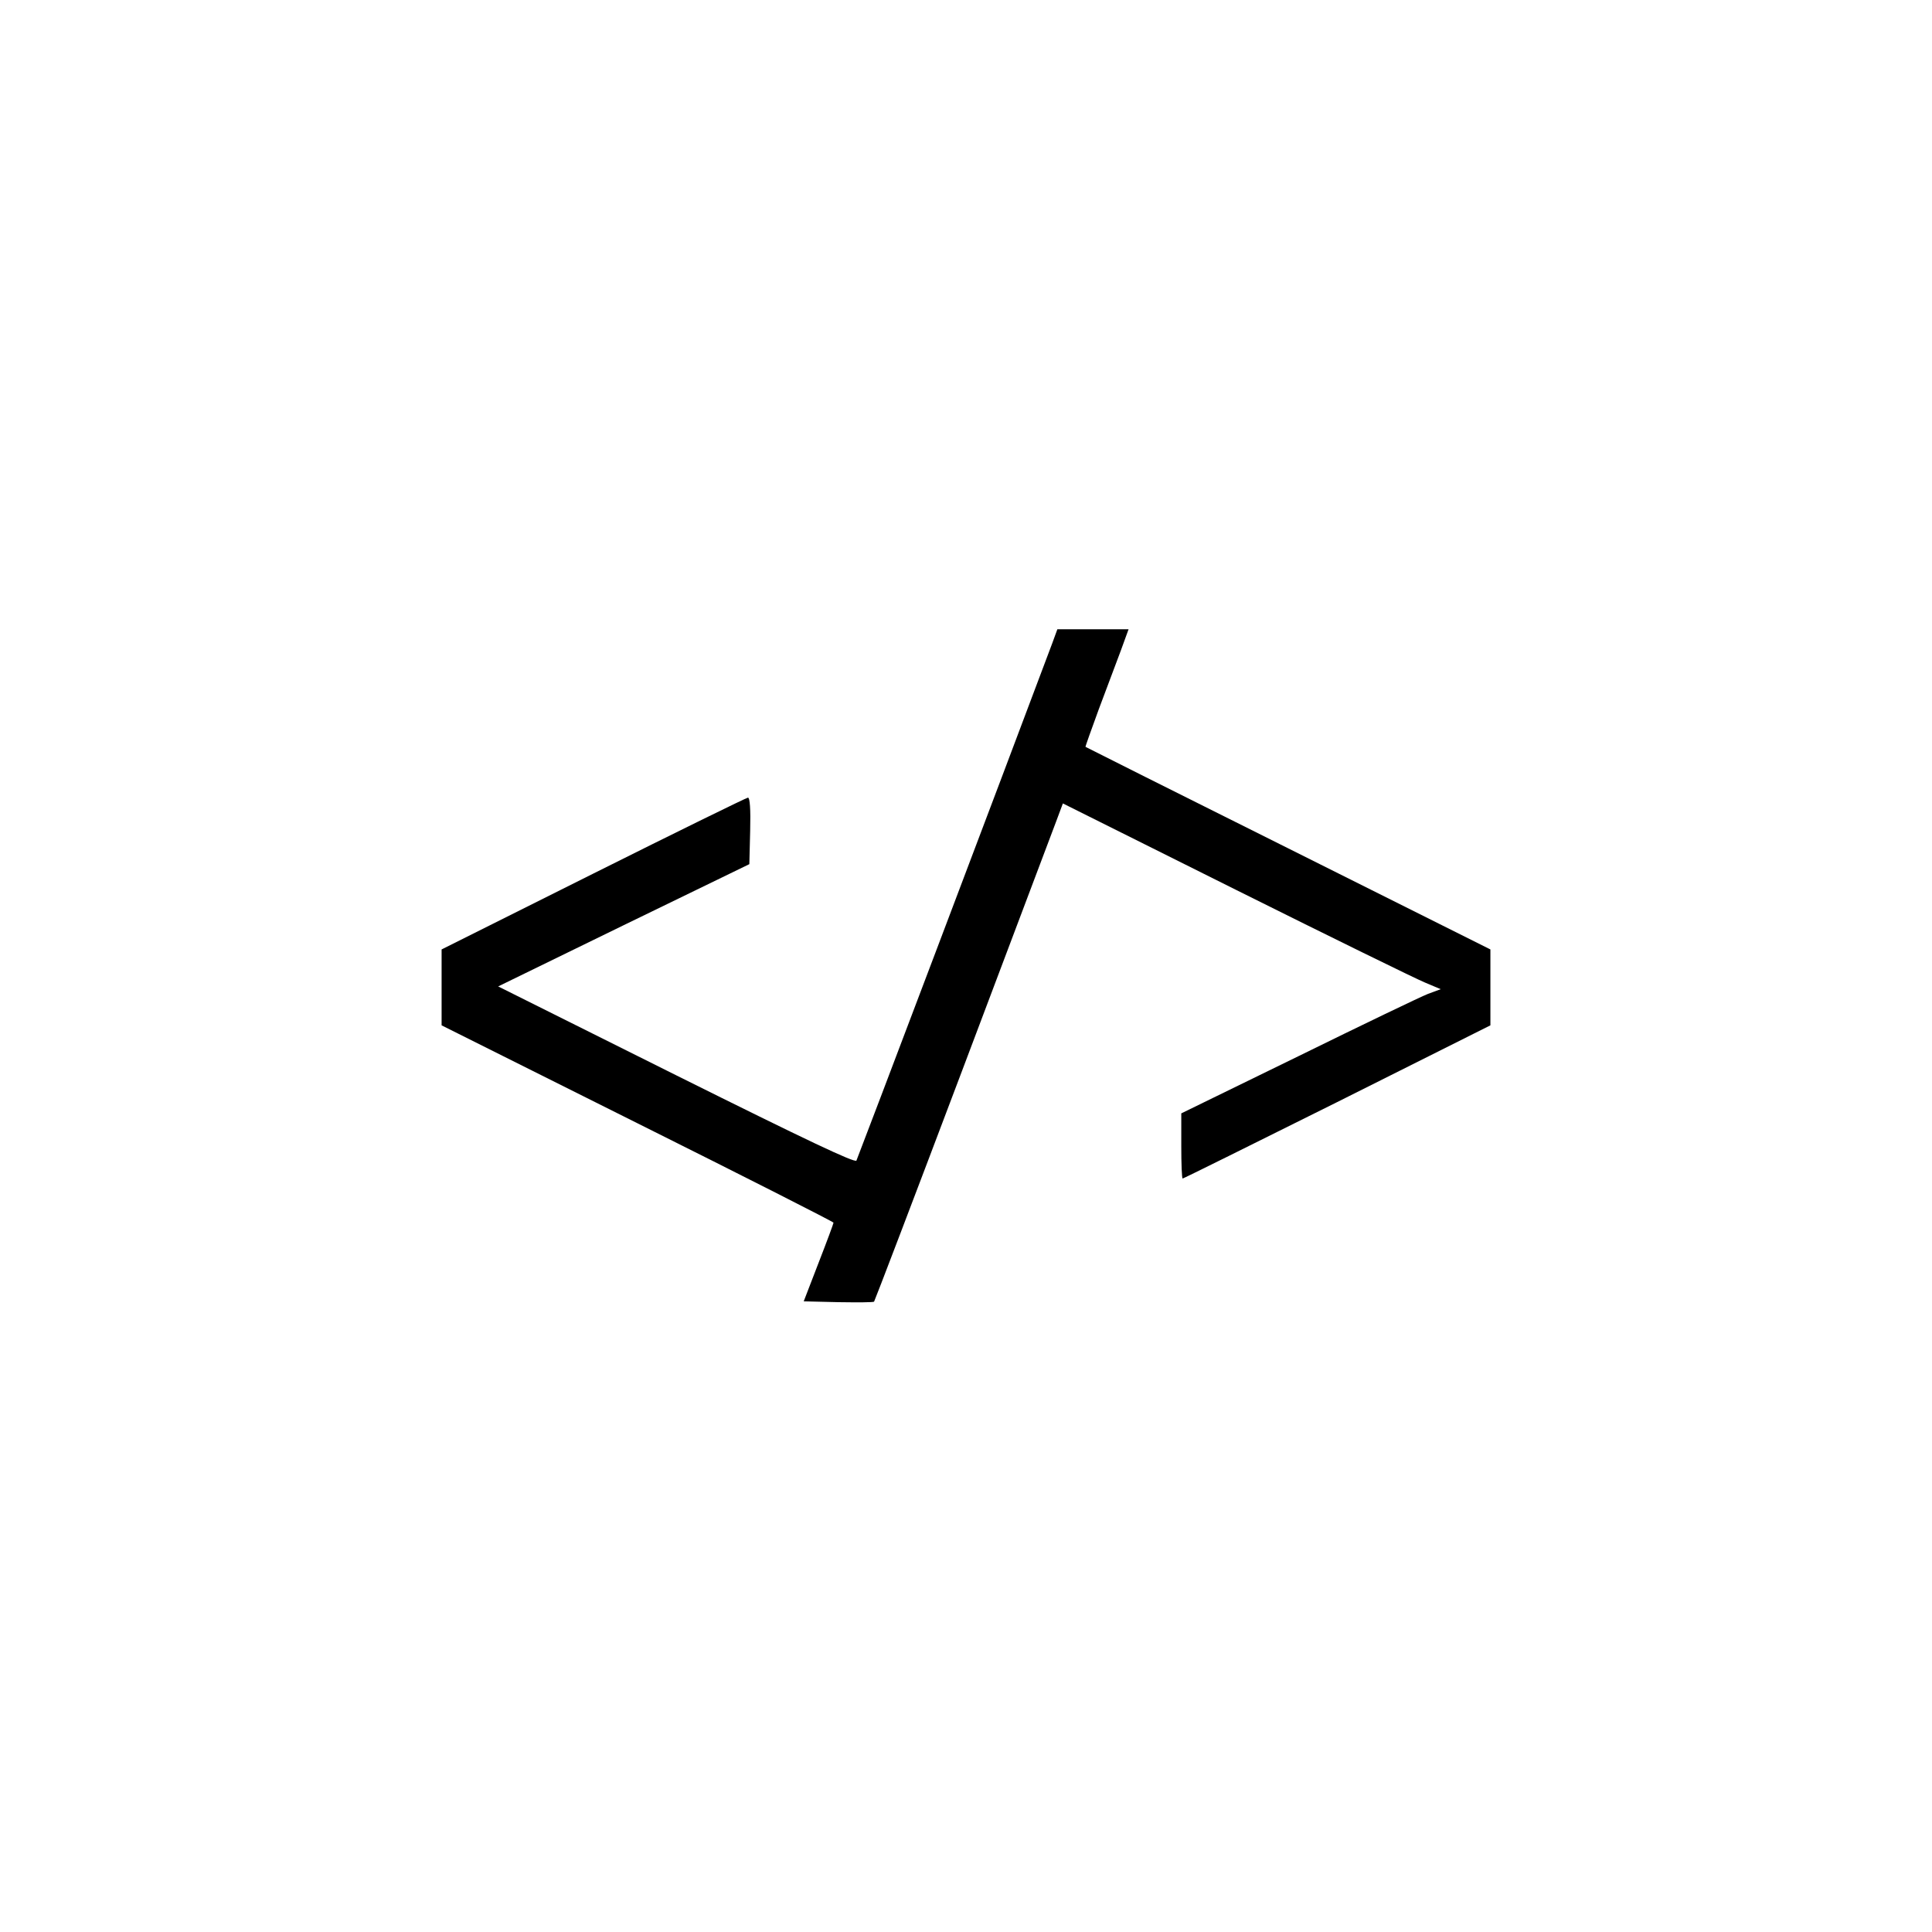 <?xml version="1.0" standalone="no"?>
<!DOCTYPE svg PUBLIC "-//W3C//DTD SVG 20010904//EN"
 "http://www.w3.org/TR/2001/REC-SVG-20010904/DTD/svg10.dtd">
<svg version="1.0" xmlns="http://www.w3.org/2000/svg"
 width="700pt" height="700pt" viewBox="0 0 700 700"
 preserveAspectRatio="xMidYMid meet">
<g transform="translate(0,700) scale(0.1,-0.1)"
fill="#000000" stroke="none">
<path d="M3812 4668 c-171 -456 -704 -1863 -709 -1873 -6 -9 -177 72 -653 309
l-645 322 455 222 455 221 3 121 c2 78 -1 120 -8 120 -5 0 -258 -124 -560
-275 l-550 -275 0 -138 0 -137 710 -355 c391 -195 710 -357 710 -360 0 -3 -24
-68 -54 -145 l-54 -140 126 -3 c68 -1 127 -1 129 2 2 2 146 379 319 837 173
459 326 864 340 901 l25 67 627 -313 c345 -172 653 -323 685 -336 l57 -24 -46
-17 c-26 -10 -238 -112 -470 -226 l-424 -207 0 -118 c0 -65 2 -118 5 -118 3 0
255 125 560 277 l555 278 0 137 0 138 -732 366 c-403 201 -734 367 -735 368
-1 1 21 62 48 136 28 74 64 170 80 213 l28 77 -129 0 -129 0 -19 -52z"/>
</g>
</svg>
